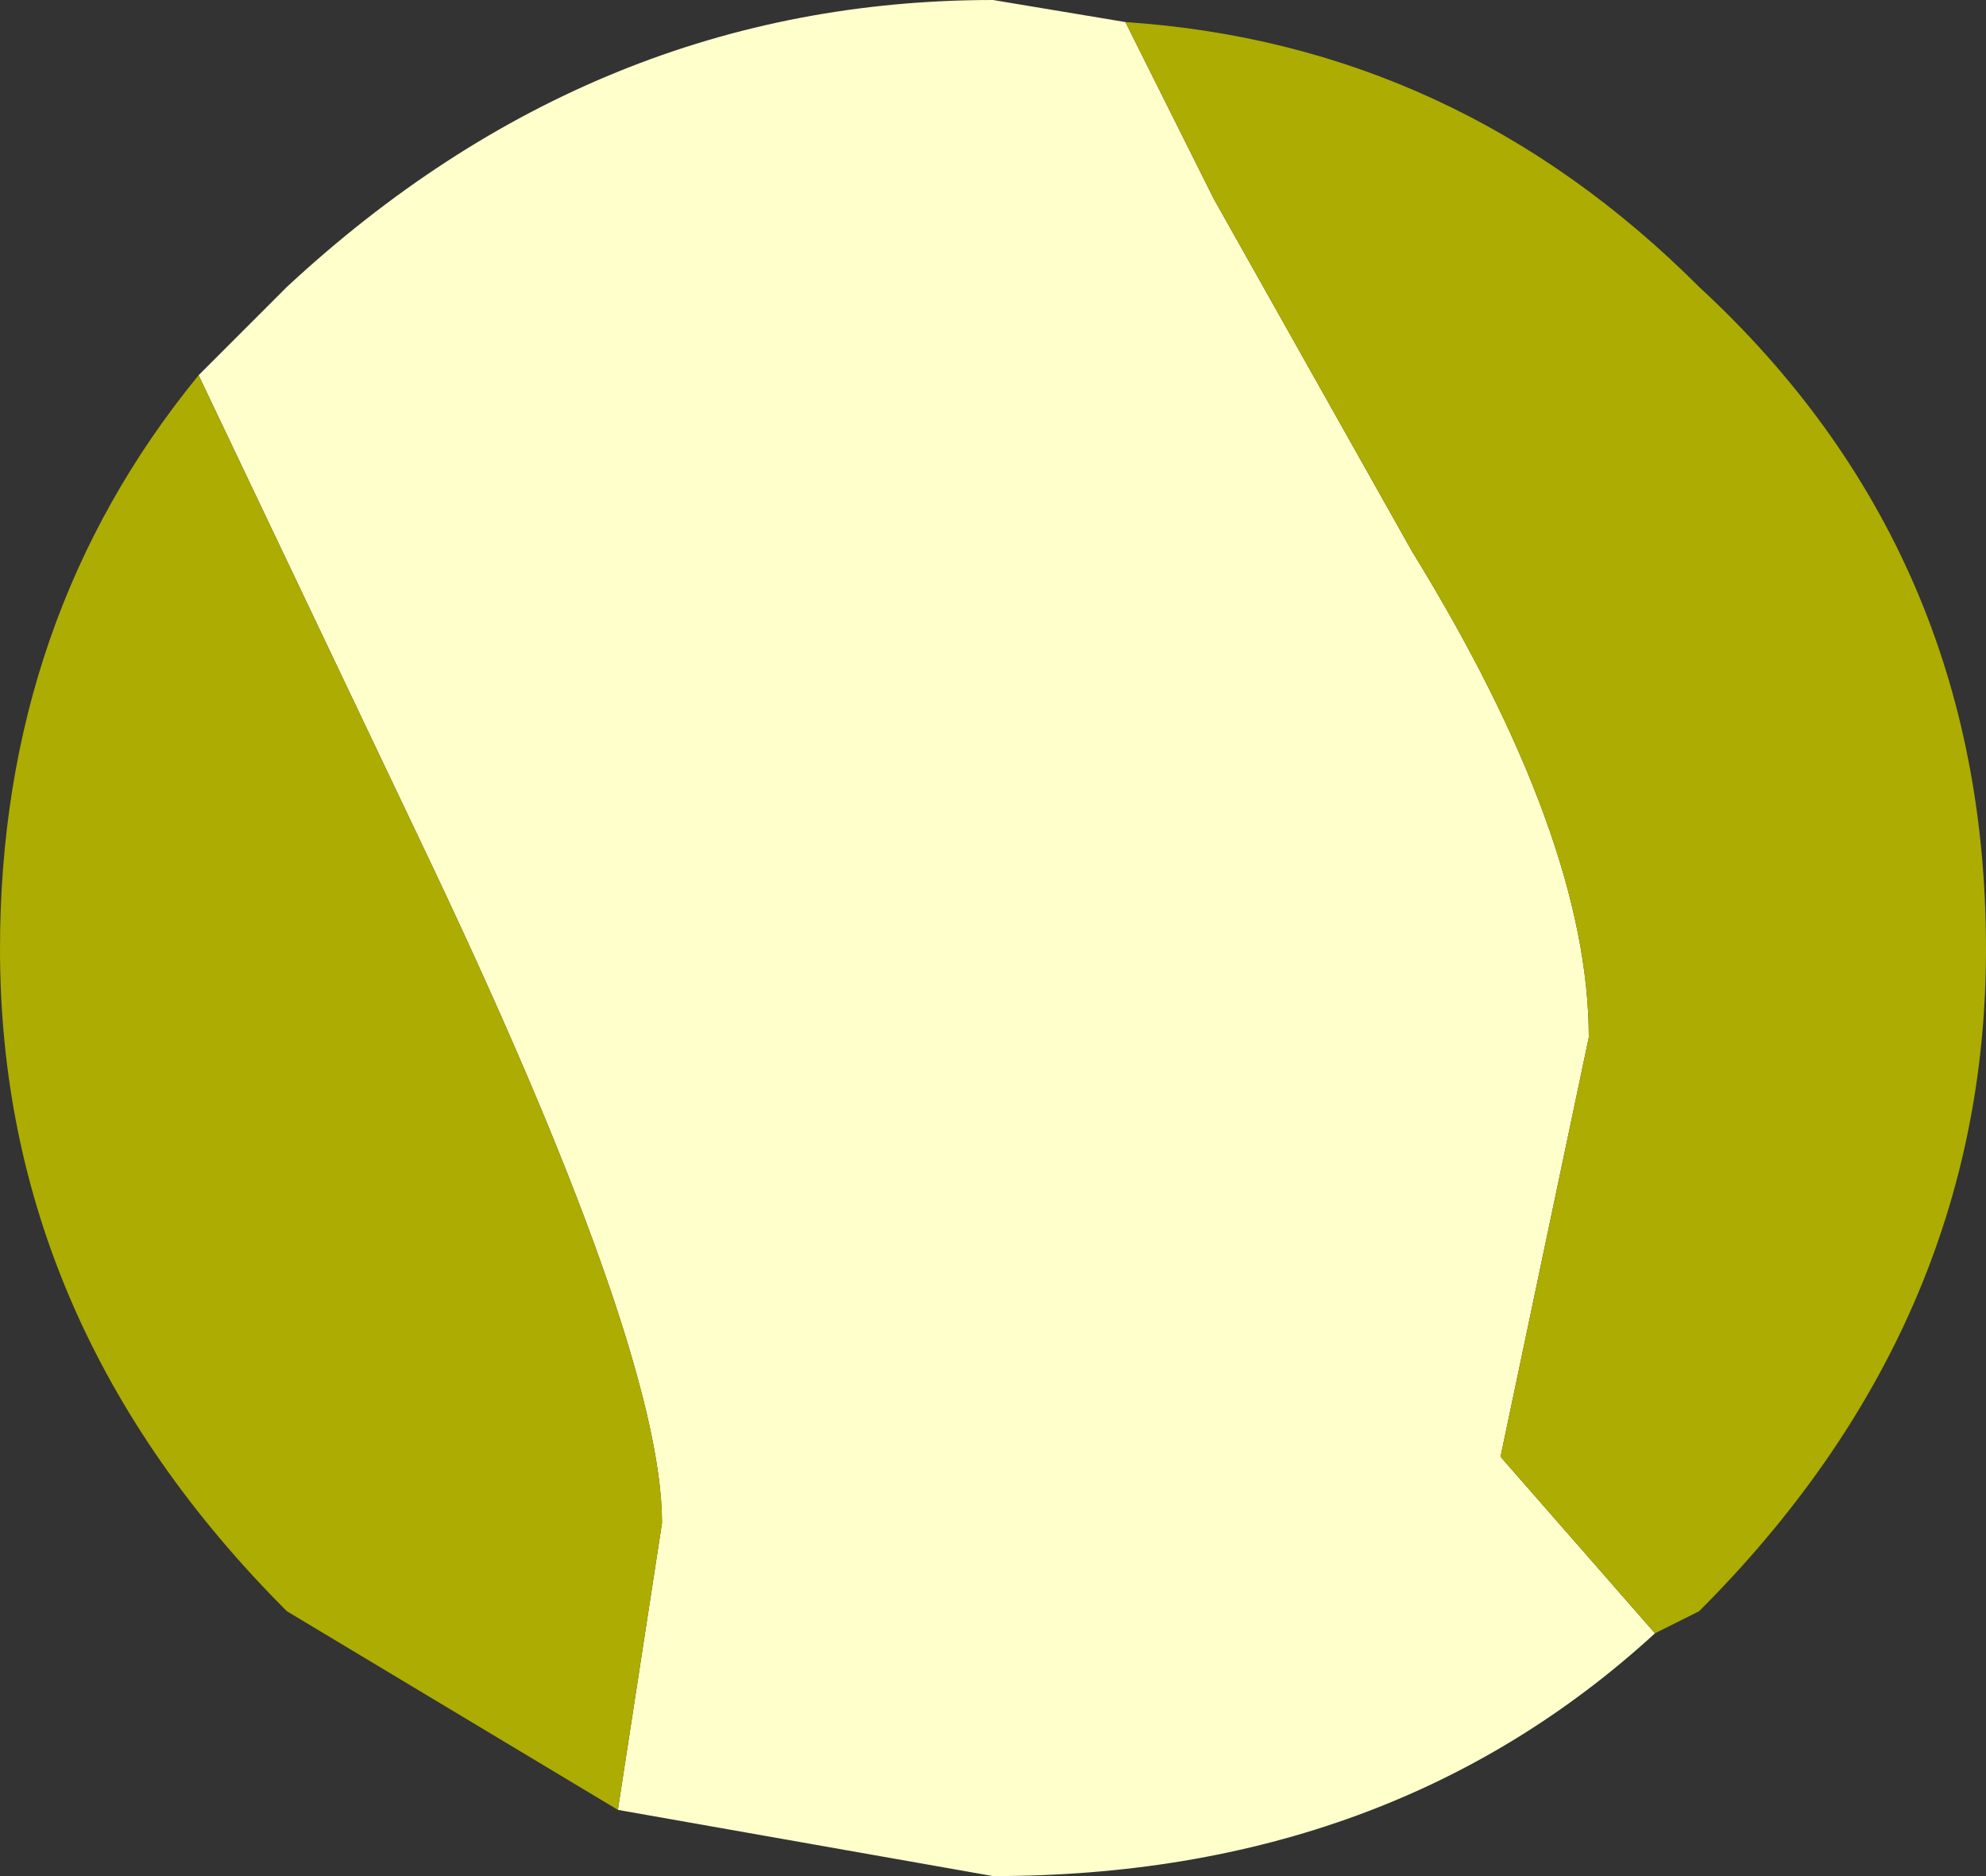 <?xml version="1.0" encoding="UTF-8" standalone="no"?>
<svg xmlns:xlink="http://www.w3.org/1999/xlink" height="4.25px" width="4.5px" xmlns="http://www.w3.org/2000/svg">
  <rect width="100%" height="100%" fill="#333333" stroke="none"/>
  <g transform="matrix(1.0, 0.0, 0.0, 1.0, 2.25, 2.15)">
    <path d="M0.3 -2.1 L0.5 -1.7 0.95 -0.9 Q1.35 -0.25 1.35 0.2 L1.15 1.15 1.5 1.55 Q0.9 2.1 0.0 2.1 L-0.85 1.95 -0.75 1.3 Q-0.75 0.9 -1.3 -0.25 L-1.8 -1.3 -1.6 -1.5 Q-0.9 -2.15 0.0 -2.15 L0.3 -2.1" fill="#ffffcc" fill-rule="evenodd" stroke="none"/>
    <path d="M1.5 1.55 L1.15 1.15 1.35 0.2 Q1.35 -0.25 0.95 -0.9 L0.5 -1.7 0.3 -2.1 Q1.05 -2.05 1.6 -1.5 2.25 -0.9 2.25 0.0 2.25 0.85 1.6 1.5 L1.5 1.55 M-1.8 -1.3 L-1.3 -0.25 Q-0.75 0.9 -0.75 1.3 L-0.85 1.95 -1.6 1.5 Q-2.25 0.85 -2.25 0.0 -2.25 -0.75 -1.8 -1.3" fill="#acac02" fill-rule="evenodd" stroke="none"/>
  </g>
</svg>
